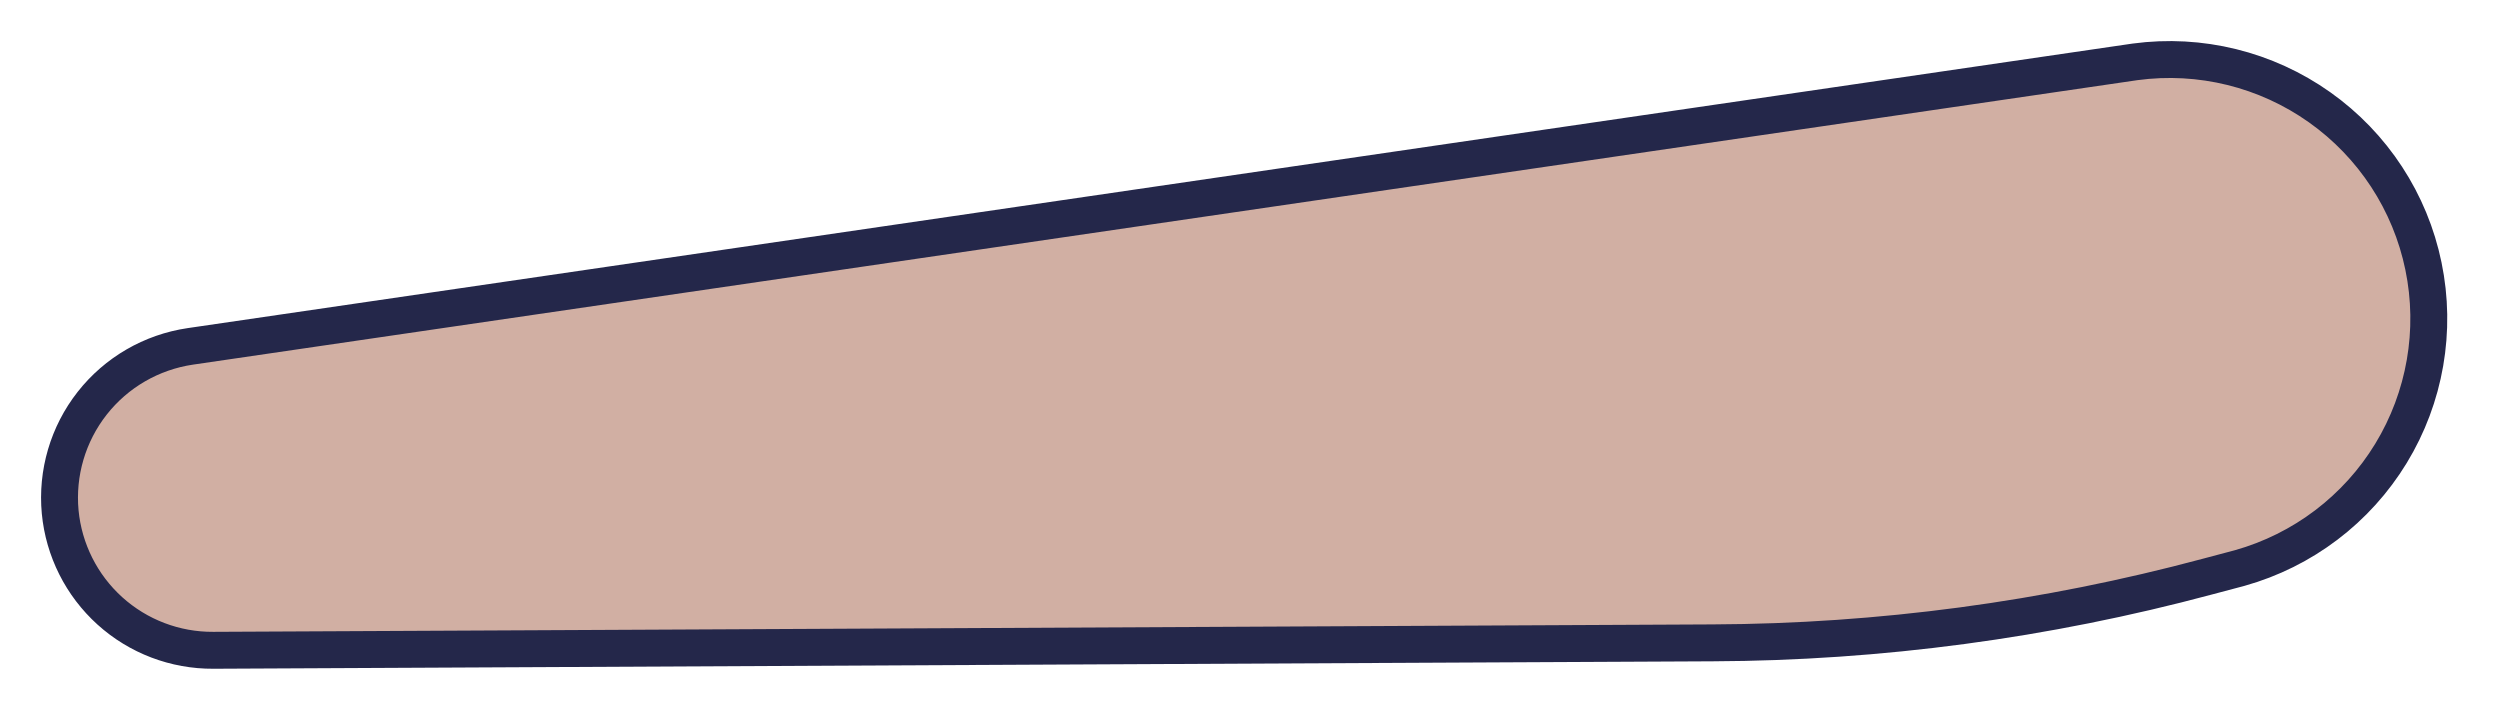 <?xml version="1.0" encoding="utf-8"?>
<svg xmlns="http://www.w3.org/2000/svg" fill="none" height="100%" overflow="visible" preserveAspectRatio="none" style="display: block;" viewBox="0 0 42 12" width="100%">
<path d="M1.011 8.601C0.95 7.946 1.142 7.292 1.549 6.774C1.956 6.256 2.546 5.915 3.198 5.819L35.871 1.039C36.963 0.892 38.07 1.165 38.969 1.802C39.868 2.439 40.492 3.393 40.714 4.472C40.937 5.551 40.742 6.675 40.169 7.616C39.596 8.557 38.688 9.245 37.627 9.543L37.077 9.689C34.369 10.415 31.58 10.788 28.776 10.8L3.584 10.925C2.942 10.929 2.322 10.693 1.846 10.263C1.37 9.833 1.072 9.24 1.011 8.601Z" fill="#D1AFA3" id="Vector" stroke="#24274A" stroke-linecap="round" stroke-width="0.62"/>
</svg>